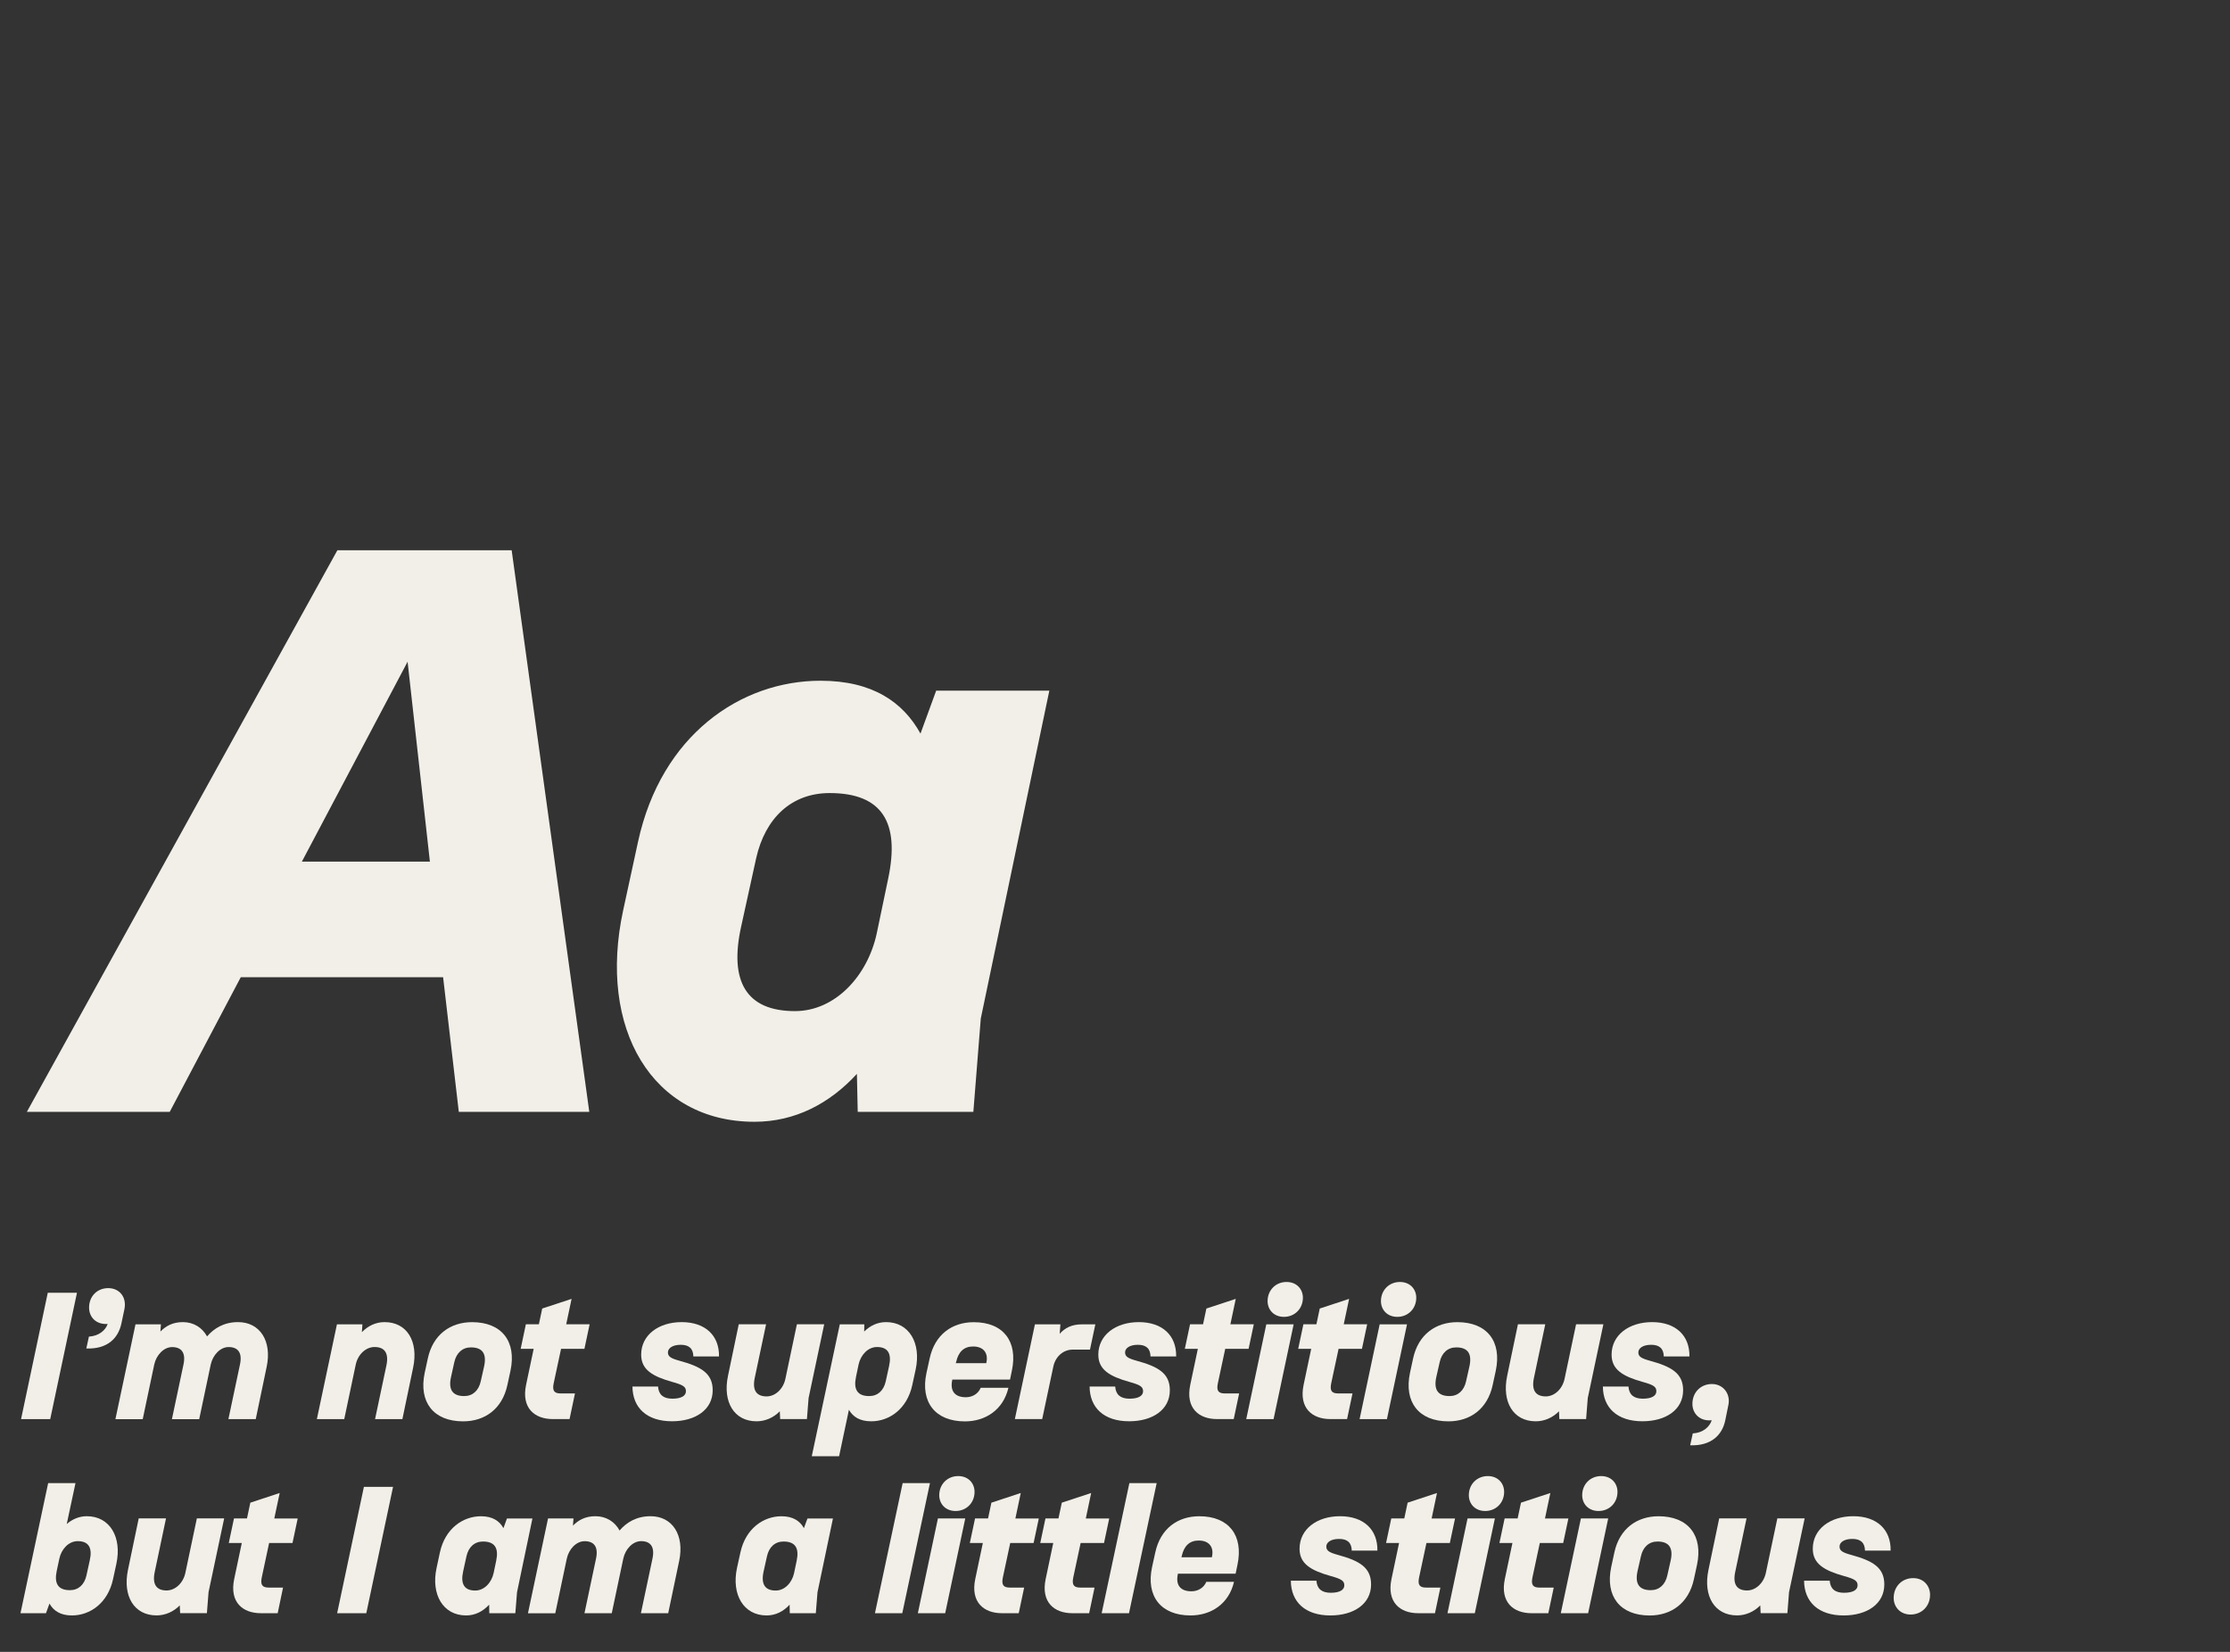 <?xml version="1.0" encoding="utf-8"?>
<!-- Generator: Adobe Illustrator 26.3.1, SVG Export Plug-In . SVG Version: 6.00 Build 0)  -->
<svg version="1.1" id="Calque_1" xmlns="http://www.w3.org/2000/svg" xmlns:xlink="http://www.w3.org/1999/xlink" x="0px" y="0px"
	 viewBox="0 0 540 400" style="enable-background:new 0 0 540 400;" xml:space="preserve">
<rect x="0" y="0" width="540" height="400" fill="#333333" stroke="none"/>
<style type="text/css">
	.st0{fill:#F1EFE7;}
</style>
<g>
	<path class="st0" d="M111.1,269.24l-3.8-32.6h-49l-17.2,32.6H6.5l75.2-136h42.2l18.8,136H111.1z M73.1,208.64h31l-5.4-48.4
		L73.1,208.64z"/>
	<path class="st0" d="M154.5,203.84c5.6-25.8,24.8-39,44.2-39c12.6,0,20,5.2,24.2,12.8l3.8-10.4h27.4l-16.6,79.4l-1.8,22.6h-28
		l-0.2-9.2c-6.6,7.2-15,11.6-24.8,11.6c-24.8,0-38-22.6-31.8-51.2L154.5,203.84z M179.5,224.24c-3,13.4,1.2,20.6,13,20.6
		c9.8,0,17.6-8.6,19.8-18.8l2.8-13.4c2.8-13.4-1.4-20.6-14.2-20.6c-9.2,0-15.6,6-17.8,15.8L179.5,224.24z"/>
</g>
<g>
	<path class="st0" d="M11.57,313.04h7.07l-6.48,30.6H5.1L11.57,313.04z"/>
	<path class="st0" d="M26.2,311.92c2.75,0,4.54,2.21,3.92,5.13l-0.72,3.42c-0.77,3.6-3.38,6.25-8.5,6.07l0.63-2.88
		c2.38-0.14,4-1.49,4.54-3.06c-2.83,0.18-4.5-1.67-4.5-3.96C21.56,313.9,23.54,311.92,26.2,311.92z"/>
	<path class="st0" d="M27.95,343.64l4.86-22.95h6.16l-0.13,1.75c1.3-1.35,3.01-2.29,5.45-2.29c2.56,0,4.68,1.31,5.85,3.46
		c1.66-1.93,4.05-3.46,7.51-3.46c5.31,0,8.24,4.59,6.93,10.8l-2.65,12.69h-6.62l2.79-13.18c0.63-2.88-0.45-4.27-2.75-4.27
		c-2.02,0-3.82,1.94-4.32,4.23l-2.79,13.23h-6.61l2.79-13.18c0.63-2.88-0.45-4.27-2.75-4.27c-2.02,0-3.83,1.94-4.32,4.23
		l-2.79,13.23H27.95z"/>
	<path class="st0" d="M76.73,343.64l4.86-22.95h6.17l-0.13,1.89c1.49-1.53,3.38-2.43,5.49-2.43c5.45,0,8.24,4.68,6.93,10.98
		l-2.61,12.51h-6.62l2.75-13c0.63-3.02-0.45-4.46-2.88-4.46c-2.07,0-4,1.75-4.54,4.23l-2.79,13.23H76.73z"/>
	<path class="st0" d="M103.6,328.93c1.26-5.8,5.49-8.77,10.71-8.77c7.2,0,10.8,4.68,9.31,11.74l-0.76,3.51
		c-1.26,5.81-5.49,8.77-10.71,8.77c-7.2,0-10.8-4.68-9.31-11.74L103.6,328.93z M109.22,333.43c-0.68,3.01,0.31,4.63,3.19,4.63
		c2.07,0,3.51-1.35,4-3.56l0.81-3.6c0.67-3.02-0.32-4.63-3.19-4.63c-2.07,0-3.51,1.35-4.01,3.55L109.22,333.43z"/>
	<path class="st0" d="M135.86,326.63l-1.8,8.41c-0.36,1.8,0.22,2.38,1.71,2.38h3.46l-1.31,6.21h-4.05c-4.45,0-7.65-2.7-6.48-8.28
		l1.84-8.73h-3.15l1.26-5.94h3.15l0.81-3.82l7.11-2.34l-1.3,6.16h5.67l-1.26,5.94H135.86z"/>
	<path class="st0" d="M159.35,335.77c0.14,1.93,1.26,2.92,3.47,2.92c2.2,0,3.28-0.72,3.28-1.8c0-1.08-0.67-1.53-3.28-2.25
		c-4.82-1.35-7.56-2.97-7.56-6.61c0-4.77,4.23-7.88,9.81-7.88c5.71,0,9.13,3.24,9.04,8.32h-6.21c-0.04-1.89-1.03-2.83-3.06-2.83
		c-2.02,0-3.1,0.85-3.1,1.84c0,0.99,0.67,1.44,2.79,2.02c5.27,1.44,8.05,3.06,8.05,7.15c0,4.72-4.18,7.51-9.85,7.51
		c-6.07,0-9.54-3.24-9.58-8.41H159.35z"/>
	<path class="st0" d="M199.58,320.69l-3.78,17.86l-0.4,5.08h-6.48l-0.09-1.89c-1.48,1.53-3.51,2.43-5.62,2.43
		c-5.45,0-8.24-4.68-6.93-10.98l2.61-12.51h6.62l-2.75,13c-0.63,3.02,0.45,4.46,2.88,4.46c2.07,0,4-1.75,4.54-4.23l2.79-13.23
		H199.58z"/>
	<path class="st0" d="M196.57,352.64l6.79-31.95h5.94l-0.04,1.75c1.44-1.44,3.24-2.29,5.31-2.29c5.58,0,8.55,5.08,7.15,11.52
		l-0.81,3.73c-1.26,5.81-5.58,8.77-9.94,8.77c-2.79,0-4.46-1.12-5.4-2.79l-2.38,11.25H196.57z M207.28,333.43
		c-0.63,3.01,0.32,4.63,3.2,4.63c2.07,0,3.51-1.35,4-3.56l0.81-3.69c0.67-3.01-0.27-4.63-2.92-4.63c-2.21,0-3.96,1.94-4.46,4.23
		L207.28,333.43z"/>
	<path class="st0" d="M245.03,331.9l-0.45,2.16h-13.99v0.09c-0.58,2.7,0.63,4.19,3.29,4.19c1.62,0,3.01-0.85,3.6-2.29h6.71
		c-1.26,5.4-5.62,8.14-10.53,8.14c-7.2,0-10.84-4.68-9.31-11.74l0.77-3.51c1.26-5.8,5.44-8.77,10.66-8.77
		C242.96,320.15,246.52,324.83,245.03,331.9z M238.87,329.87c0.45-2.16-0.63-3.82-3.24-3.82c-2.21,0-3.55,1.3-4.09,3.73l-0.09,0.31
		h7.38L238.87,329.87z"/>
	<path class="st0" d="M245.75,343.64l4.86-22.95h6.17l-0.18,2.29c1.3-1.44,2.92-2.29,5.4-2.29h3.24l-1.3,6.12h-4.19
		c-2.29,0-4.18,1.71-4.68,4.09l-2.7,12.73H245.75z"/>
	<path class="st0" d="M270.05,335.77c0.14,1.93,1.26,2.92,3.47,2.92c2.2,0,3.28-0.72,3.28-1.8c0-1.08-0.67-1.53-3.28-2.25
		c-4.82-1.35-7.56-2.97-7.56-6.61c0-4.77,4.23-7.88,9.81-7.88c5.71,0,9.13,3.24,9.04,8.32h-6.21c-0.04-1.89-1.03-2.83-3.06-2.83
		c-2.02,0-3.1,0.85-3.1,1.84c0,0.99,0.67,1.44,2.79,2.02c5.27,1.44,8.05,3.06,8.05,7.15c0,4.72-4.18,7.51-9.85,7.51
		c-6.07,0-9.54-3.24-9.58-8.41H270.05z"/>
	<path class="st0" d="M296.69,326.63l-1.8,8.41c-0.36,1.8,0.22,2.38,1.71,2.38h3.46l-1.31,6.21h-4.05c-4.45,0-7.65-2.7-6.48-8.28
		l1.84-8.73h-3.15l1.26-5.94h3.15l0.81-3.82l7.11-2.34l-1.3,6.16h5.67l-1.26,5.94H296.69z"/>
	<path class="st0" d="M306.64,320.69h6.62l-4.86,22.95h-6.62L306.64,320.69z M311.54,310.43c2.47,0,3.96,1.75,3.96,3.82
		c0,2.65-1.98,4.63-4.59,4.63c-2.47,0-3.96-1.75-3.96-3.82C306.95,312.41,308.93,310.43,311.54,310.43z"/>
	<path class="st0" d="M324.14,326.63l-1.8,8.41c-0.36,1.8,0.22,2.38,1.71,2.38h3.46l-1.31,6.21h-4.05c-4.45,0-7.65-2.7-6.48-8.28
		l1.84-8.73h-3.15l1.26-5.94h3.15l0.81-3.82l7.11-2.34l-1.3,6.16h5.67l-1.26,5.94H324.14z"/>
	<path class="st0" d="M334.09,320.69h6.62l-4.86,22.95h-6.62L334.09,320.69z M338.99,310.43c2.47,0,3.96,1.75,3.96,3.82
		c0,2.65-1.98,4.63-4.59,4.63c-2.47,0-3.96-1.75-3.96-3.82C334.4,312.41,336.38,310.43,338.99,310.43z"/>
	<path class="st0" d="M342.19,328.93c1.26-5.8,5.49-8.77,10.71-8.77c7.2,0,10.8,4.68,9.31,11.74l-0.76,3.51
		c-1.26,5.81-5.49,8.77-10.71,8.77c-7.2,0-10.8-4.68-9.31-11.74L342.19,328.93z M347.81,333.43c-0.67,3.01,0.32,4.63,3.2,4.63
		c2.07,0,3.51-1.35,4-3.56l0.81-3.6c0.67-3.02-0.31-4.63-3.19-4.63c-2.07,0-3.51,1.35-4,3.55L347.81,333.43z"/>
	<path class="st0" d="M388.26,320.69l-3.78,17.86l-0.4,5.08h-6.48l-0.09-1.89c-1.48,1.53-3.51,2.43-5.62,2.43
		c-5.45,0-8.24-4.68-6.93-10.98l2.61-12.51h6.62l-2.75,13c-0.63,3.02,0.45,4.46,2.88,4.46c2.07,0,4-1.75,4.54-4.23l2.79-13.23
		H388.26z"/>
	<path class="st0" d="M394.34,335.77c0.14,1.93,1.26,2.92,3.47,2.92c2.2,0,3.28-0.72,3.28-1.8c0-1.08-0.67-1.53-3.28-2.25
		c-4.82-1.35-7.56-2.97-7.56-6.61c0-4.77,4.23-7.88,9.81-7.88c5.71,0,9.13,3.24,9.04,8.32h-6.21c-0.04-1.89-1.03-2.83-3.06-2.83
		c-2.02,0-3.1,0.85-3.1,1.84c0,0.99,0.67,1.44,2.79,2.02c5.27,1.44,8.05,3.06,8.05,7.15c0,4.72-4.18,7.51-9.85,7.51
		c-6.07,0-9.54-3.24-9.58-8.41H394.34z"/>
	<path class="st0" d="M414.54,335.14c2.79,0,4.54,2.43,4,5.04l-0.76,3.73c-0.72,3.55-3.38,6.25-8.5,6.07l0.63-2.88
		c2.43-0.13,4.05-1.53,4.59-3.19c-2.83,0.31-4.68-1.58-4.68-3.96C409.82,337.16,411.84,335.14,414.54,335.14z"/>
	<path class="st0" d="M4.96,390.64l6.7-31.5h6.62l-2.12,9.9c1.35-1.17,3.02-1.89,4.86-1.89c5.58,0,8.55,5.08,7.16,11.52l-0.81,3.74
		c-1.26,5.8-5.58,8.77-9.95,8.77c-2.83,0-4.5-1.17-5.44-2.88l-0.85,2.34H4.96z M13.73,380.43c-0.63,3.02,0.32,4.63,3.2,4.63
		c2.07,0,3.51-1.35,4-3.55l0.81-3.69c0.68-3.02-0.27-4.63-2.92-4.63c-2.2,0-3.96,1.93-4.45,4.23L13.73,380.43z"/>
	<path class="st0" d="M54.28,367.69l-3.78,17.86l-0.4,5.08h-6.48l-0.09-1.89c-1.48,1.53-3.51,2.43-5.62,2.43
		c-5.44,0-8.23-4.68-6.93-10.98l2.61-12.51h6.61l-2.74,13c-0.63,3.01,0.45,4.45,2.88,4.45c2.07,0,4-1.75,4.54-4.23l2.79-13.23H54.28
		z"/>
	<path class="st0" d="M65.17,373.63l-1.8,8.42c-0.36,1.8,0.23,2.38,1.71,2.38h3.46l-1.3,6.21h-4.05c-4.46,0-7.65-2.7-6.48-8.28
		l1.84-8.73H55.4l1.26-5.94h3.15l0.81-3.82l7.11-2.34l-1.31,6.17h5.67l-1.26,5.94H65.17z"/>
	<path class="st0" d="M88.12,360.04h7.06l-6.48,30.6h-7.06L88.12,360.04z"/>
	<path class="st0" d="M106.52,375.93c1.26-5.8,5.58-8.77,9.95-8.77c2.83,0,4.5,1.17,5.44,2.88l0.85-2.34h6.17l-3.73,17.86
		l-0.41,5.08h-6.3l-0.04-2.07c-1.49,1.62-3.38,2.61-5.58,2.61c-5.58,0-8.55-5.08-7.15-11.52L106.52,375.93z M112.15,380.52
		c-0.67,3.02,0.27,4.63,2.92,4.63c2.21,0,3.96-1.93,4.46-4.23l0.63-3.01c0.63-3.01-0.32-4.63-3.2-4.63c-2.07,0-3.51,1.35-4,3.55
		L112.15,380.52z"/>
	<path class="st0" d="M127.85,390.64l4.86-22.95h6.16l-0.13,1.75c1.3-1.35,3.01-2.29,5.44-2.29c2.57,0,4.68,1.3,5.85,3.46
		c1.66-1.93,4.05-3.46,7.51-3.46c5.31,0,8.23,4.59,6.93,10.8l-2.66,12.69h-6.61l2.79-13.18c0.63-2.88-0.45-4.27-2.74-4.27
		c-2.03,0-3.83,1.93-4.32,4.23l-2.79,13.23h-6.61l2.79-13.18c0.63-2.88-0.45-4.27-2.75-4.27c-2.03,0-3.83,1.93-4.32,4.23
		l-2.79,13.23H127.85z"/>
	<path class="st0" d="M179.29,375.93c1.26-5.8,5.58-8.77,9.94-8.77c2.83,0,4.5,1.17,5.44,2.88l0.86-2.34h6.17l-3.74,17.86
		l-0.41,5.08h-6.3l-0.04-2.07c-1.48,1.62-3.37,2.61-5.58,2.61c-5.58,0-8.55-5.08-7.16-11.52L179.29,375.93z M184.91,380.52
		c-0.67,3.02,0.27,4.63,2.93,4.63c2.2,0,3.96-1.93,4.45-4.23l0.63-3.01c0.63-3.01-0.31-4.63-3.19-4.63c-2.07,0-3.51,1.35-4,3.55
		L184.91,380.52z"/>
	<path class="st0" d="M211.87,390.64l6.71-31.5h6.61l-6.7,31.5H211.87z"/>
	<path class="st0" d="M227.12,367.69h6.62l-4.86,22.95h-6.62L227.12,367.69z M232.03,357.43c2.47,0,3.96,1.75,3.96,3.83
		c0,2.66-1.98,4.63-4.59,4.63c-2.47,0-3.96-1.75-3.96-3.83C227.44,359.41,229.42,357.43,232.03,357.43z"/>
	<path class="st0" d="M244.63,373.63l-1.8,8.42c-0.36,1.8,0.22,2.38,1.71,2.38H248l-1.31,6.21h-4.05c-4.45,0-7.65-2.7-6.48-8.28
		l1.84-8.73h-3.15l1.26-5.94h3.15l0.81-3.82l7.11-2.34l-1.3,6.17h5.67l-1.26,5.94H244.63z"/>
	<path class="st0" d="M261.68,373.63l-1.8,8.42c-0.36,1.8,0.22,2.38,1.71,2.38h3.46l-1.31,6.21h-4.05c-4.45,0-7.65-2.7-6.48-8.28
		l1.84-8.73h-3.15l1.26-5.94h3.15l0.81-3.82l7.11-2.34l-1.3,6.17h5.67l-1.26,5.94H261.68z"/>
	<path class="st0" d="M266.77,390.64l6.71-31.5h6.61l-6.7,31.5H266.77z"/>
	<path class="st0" d="M299.66,378.9l-0.45,2.16h-13.99v0.09c-0.58,2.7,0.63,4.18,3.29,4.18c1.62,0,3.01-0.86,3.6-2.29h6.71
		c-1.26,5.4-5.62,8.14-10.53,8.14c-7.2,0-10.84-4.68-9.31-11.74l0.77-3.51c1.26-5.8,5.44-8.77,10.66-8.77
		C297.59,367.15,301.15,371.83,299.66,378.9z M293.5,376.87c0.45-2.16-0.63-3.83-3.24-3.83c-2.21,0-3.55,1.31-4.09,3.74l-0.09,0.31
		h7.38L293.5,376.87z"/>
	<path class="st0" d="M318.78,382.77c0.14,1.94,1.26,2.92,3.47,2.92c2.2,0,3.28-0.72,3.28-1.8s-0.67-1.53-3.28-2.25
		c-4.82-1.35-7.56-2.97-7.56-6.61c0-4.77,4.23-7.88,9.81-7.88c5.71,0,9.13,3.24,9.04,8.33h-6.21c-0.04-1.89-1.03-2.83-3.06-2.83
		c-2.02,0-3.1,0.85-3.1,1.84s0.67,1.44,2.79,2.02c5.27,1.44,8.05,3.06,8.05,7.16c0,4.72-4.18,7.51-9.85,7.51
		c-6.07,0-9.54-3.24-9.58-8.42H318.78z"/>
	<path class="st0" d="M345.42,373.63l-1.8,8.42c-0.36,1.8,0.22,2.38,1.71,2.38h3.46l-1.31,6.21h-4.05c-4.45,0-7.65-2.7-6.48-8.28
		l1.84-8.73h-3.15l1.26-5.94h3.15l0.81-3.82l7.11-2.34l-1.3,6.17h5.67l-1.26,5.94H345.42z"/>
	<path class="st0" d="M355.37,367.69h6.62l-4.86,22.95h-6.62L355.37,367.69z M360.27,357.43c2.47,0,3.96,1.75,3.96,3.83
		c0,2.66-1.98,4.63-4.59,4.63c-2.47,0-3.96-1.75-3.96-3.83C355.68,359.41,357.66,357.43,360.27,357.43z"/>
	<path class="st0" d="M372.87,373.63l-1.8,8.42c-0.36,1.8,0.22,2.38,1.71,2.38h3.46l-1.31,6.21h-4.05c-4.45,0-7.65-2.7-6.48-8.28
		l1.84-8.73h-3.15l1.26-5.94h3.15l0.81-3.82l7.11-2.34l-1.3,6.17h5.67l-1.26,5.94H372.87z"/>
	<path class="st0" d="M382.82,367.69h6.61l-4.86,22.95h-6.62L382.82,367.69z M387.72,357.43c2.47,0,3.96,1.75,3.96,3.83
		c0,2.66-1.98,4.63-4.59,4.63c-2.47,0-3.96-1.75-3.96-3.83C383.13,359.41,385.11,357.43,387.72,357.43z"/>
	<path class="st0" d="M390.92,375.93c1.26-5.8,5.49-8.77,10.71-8.77c7.2,0,10.8,4.68,9.31,11.75l-0.76,3.51
		c-1.26,5.8-5.49,8.77-10.71,8.77c-7.2,0-10.8-4.68-9.31-11.74L390.92,375.93z M396.54,380.43c-0.67,3.02,0.32,4.63,3.2,4.63
		c2.07,0,3.51-1.35,4-3.55l0.81-3.6c0.67-3.01-0.31-4.63-3.19-4.63c-2.07,0-3.51,1.35-4,3.55L396.54,380.43z"/>
	<path class="st0" d="M437,367.69l-3.78,17.86l-0.4,5.08h-6.48l-0.09-1.89c-1.48,1.53-3.51,2.43-5.62,2.43
		c-5.45,0-8.24-4.68-6.93-10.98l2.61-12.51h6.62l-2.75,13c-0.63,3.01,0.45,4.45,2.88,4.45c2.07,0,4-1.75,4.54-4.23l2.79-13.23H437z"
		/>
	<path class="st0" d="M443.07,382.77c0.14,1.94,1.26,2.92,3.46,2.92c2.21,0,3.29-0.72,3.29-1.8s-0.67-1.53-3.29-2.25
		c-4.81-1.35-7.56-2.97-7.56-6.61c0-4.77,4.23-7.88,9.81-7.88c5.71,0,9.13,3.24,9.04,8.33h-6.21c-0.04-1.89-1.03-2.83-3.06-2.83
		s-3.1,0.85-3.1,1.84s0.67,1.44,2.79,2.02c5.27,1.44,8.05,3.06,8.05,7.16c0,4.72-4.18,7.51-9.85,7.51c-6.07,0-9.54-3.24-9.58-8.42
		H443.07z"/>
	<path class="st0" d="M463.28,382.14c2.57,0,4.09,1.89,4.09,4.05c0,2.75-2.02,4.77-4.72,4.77c-2.56,0-4.09-1.89-4.09-4
		C458.55,384.16,460.58,382.14,463.28,382.14z"/>
</g>
</svg>
